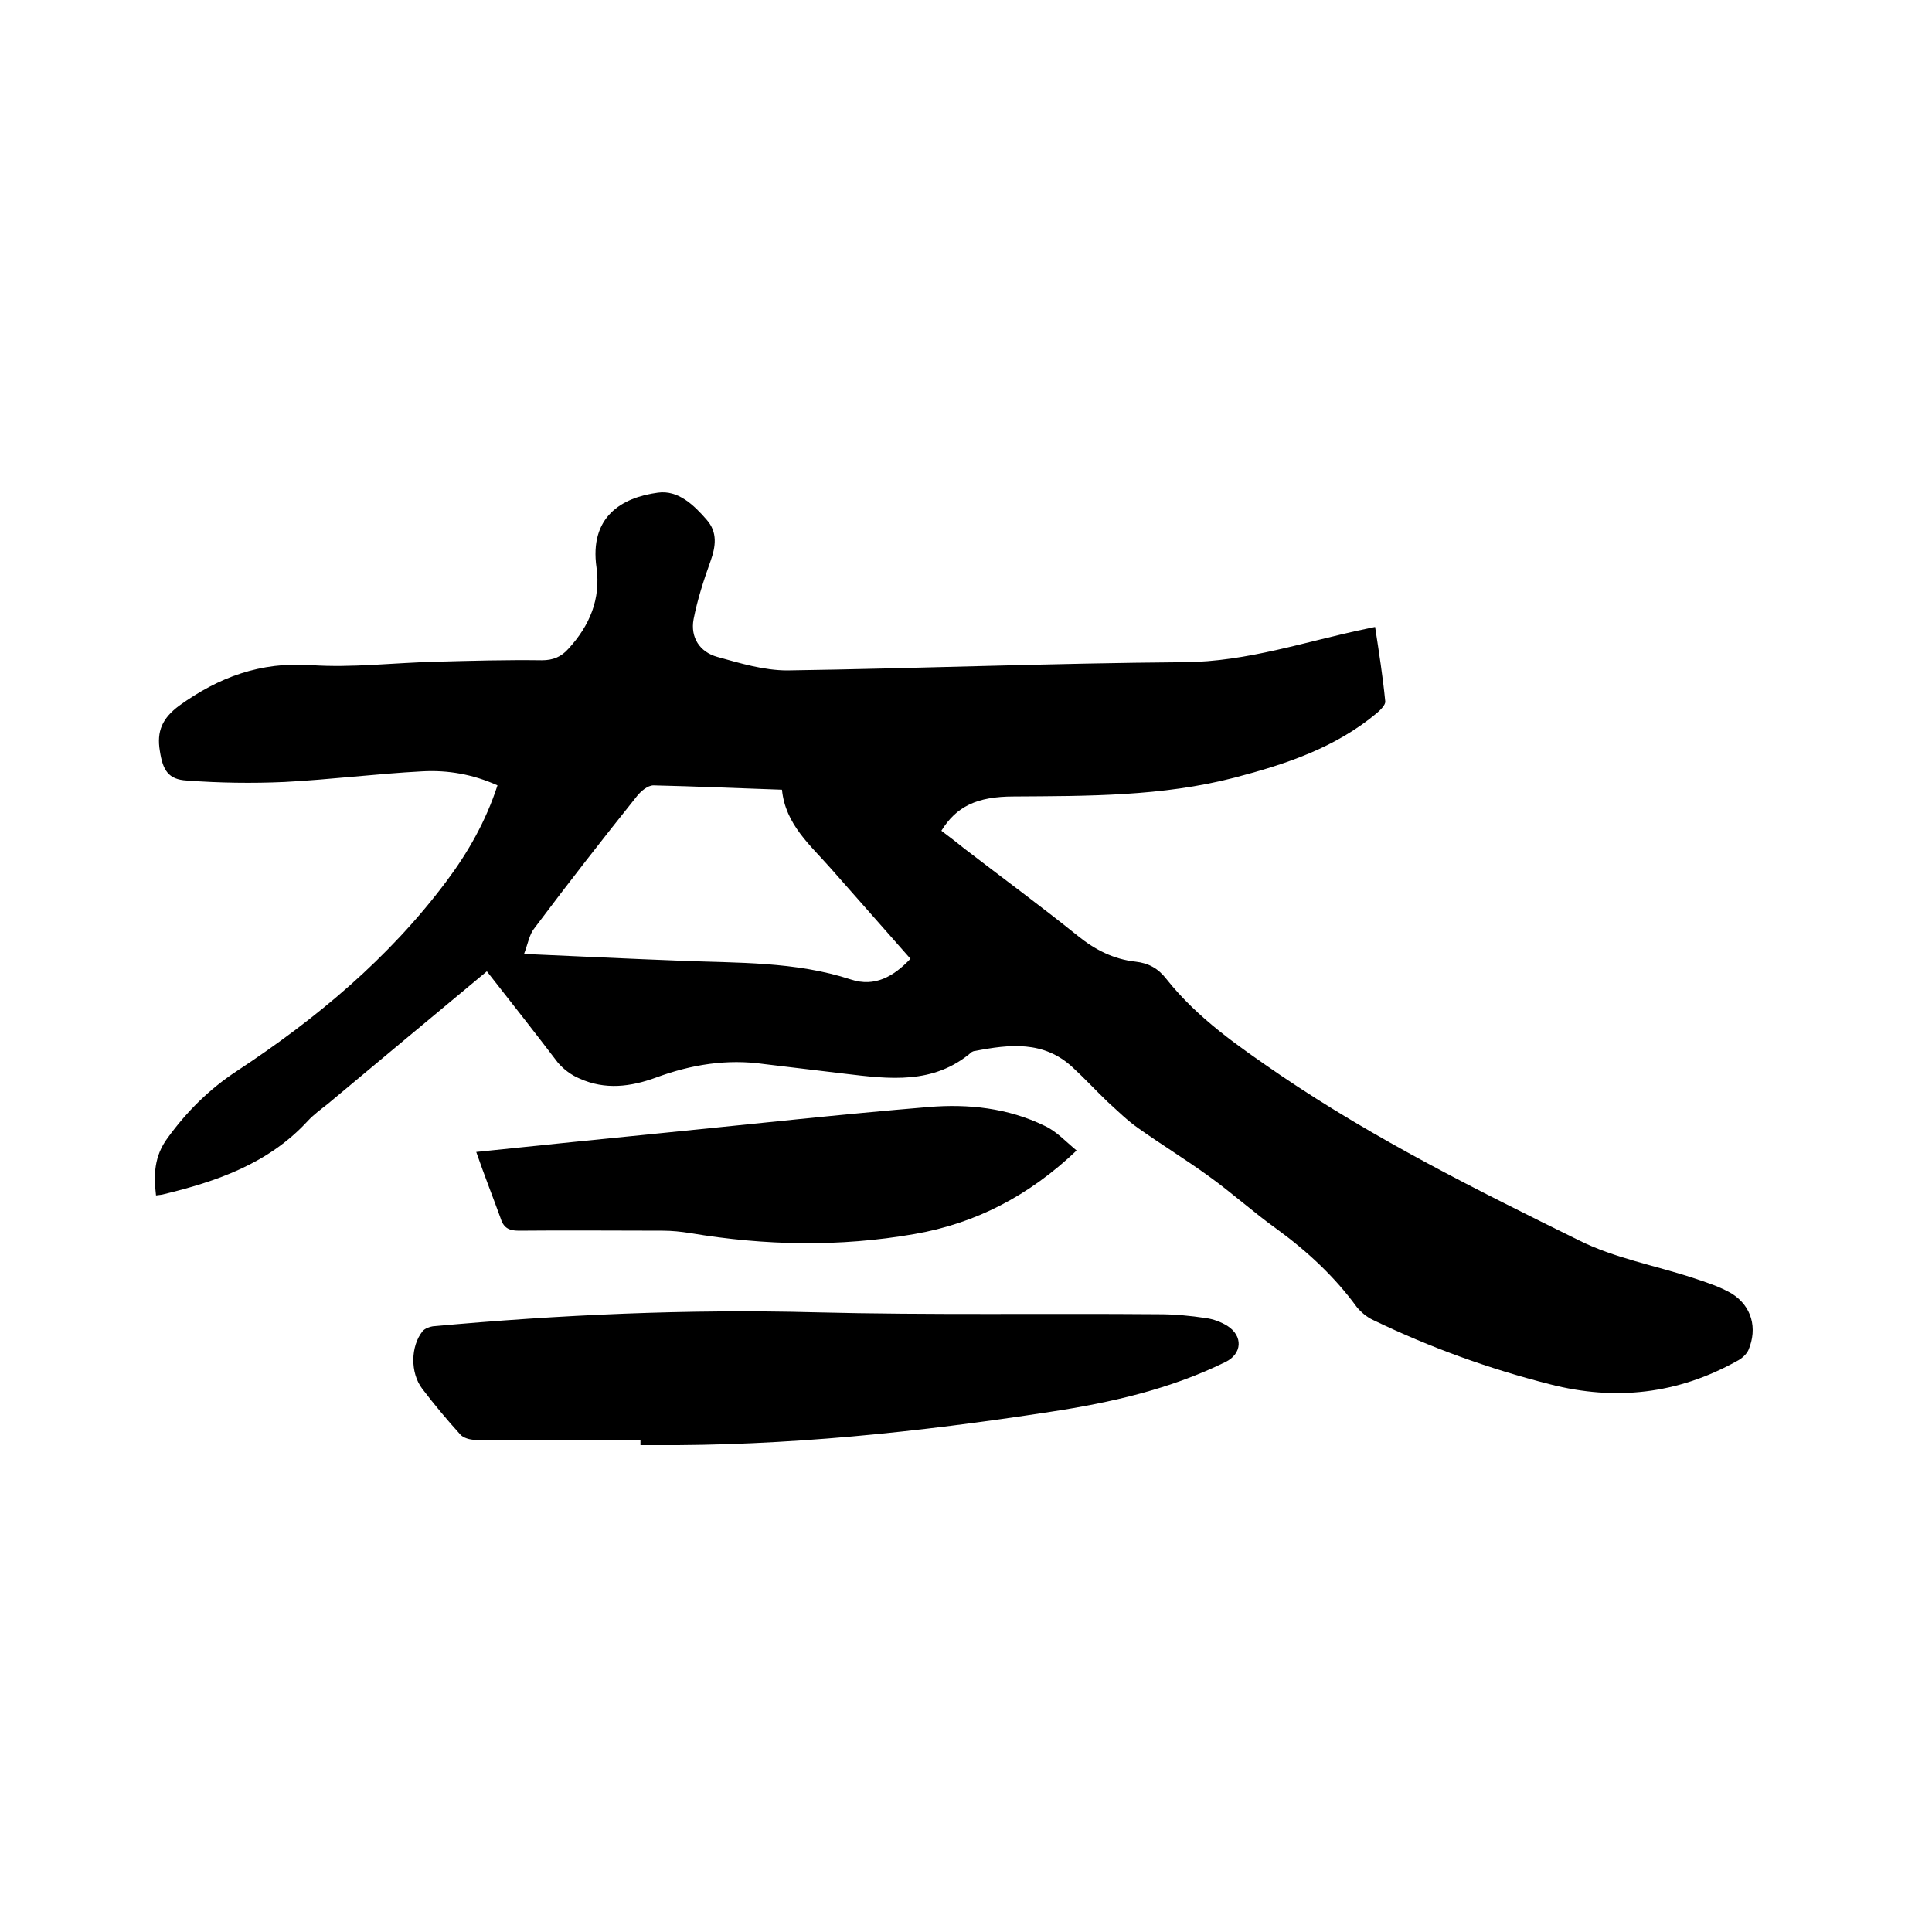 <svg enable-background="new 0 0 400 400" viewBox="0 0 400 400" xmlns="http://www.w3.org/2000/svg"><path d="m100.8 201.1c-11.2 9.3-22.1 18.4-33 27.5-1.4 1.1-2.9 2.2-4.1 3.5-8.1 8.8-18.8 12.5-30 15.2-.4.1-.8.1-1.4.2-.5-4.3-.4-8.1 2.4-11.9 4-5.5 8.6-10.1 14.4-13.9 16.4-10.8 31.4-23.3 43.3-39.2 4.5-6 8.2-12.5 10.6-19.9-5.1-2.3-10.3-3.2-15.6-2.9-9.5.5-19 1.7-28.5 2.2-6.7.3-13.5.2-20.2-.3-3.9-.2-5-2.2-5.6-6.1-.7-4.1.5-6.8 4-9.4 8.2-5.9 16.8-9.1 27.2-8.4 8.6.6 17.3-.5 26-.7 7.3-.2 14.6-.4 21.9-.3 2.3 0 4-.7 5.5-2.4 4.4-4.8 6.7-10.3 5.8-16.8-1.5-10.5 5.2-14.5 12.7-15.5 4.2-.6 7.5 2.6 10.1 5.6 2.3 2.6 1.9 5.5.8 8.6-1.4 3.9-2.7 7.9-3.5 12-.7 3.8 1.3 6.8 4.9 7.8 4.7 1.3 9.6 2.8 14.5 2.8 27.4-.4 54.8-1.5 82.2-1.7 13.1-.1 25.1-4.3 37.6-6.9.5-.1 1-.2 1.9-.4.8 5.2 1.6 10.3 2.1 15.4.1.7-1 1.8-1.7 2.4-8.6 7.2-18.8 10.6-29.5 13.4-15 3.9-30.4 3.8-45.7 3.9-7.7 0-11.9 2.1-15 7.1 1.6 1.2 3.3 2.5 4.9 3.8 7.8 6 15.7 11.8 23.4 18 3.6 2.9 7.4 4.8 11.9 5.3 2.7.3 4.7 1.4 6.4 3.6 6.5 8.2 15 14 23.6 19.9 19.6 13.3 40.7 23.8 61.8 34.2 7.4 3.7 15.8 5.2 23.7 7.8 2.7.9 5.5 1.8 7.9 3.2 4.2 2.6 5.4 7.2 3.5 11.7-.4.9-1.4 1.8-2.4 2.3-12.2 6.8-25.1 8.3-38.7 4.8-12.6-3.2-24.8-7.6-36.6-13.3-1.3-.6-2.5-1.6-3.4-2.7-4.6-6.3-10.2-11.5-16.5-16.1-4.9-3.5-9.4-7.6-14.3-11.1-4.7-3.4-9.6-6.4-14.4-9.8-2.3-1.6-4.3-3.6-6.4-5.5-2.4-2.3-4.7-4.8-7.2-7.1-6-5.6-13.1-4.8-20.3-3.4-.2 0-.4.1-.6.2-7.9 6.8-17.1 5.6-26.3 4.5-5.6-.7-11.1-1.3-16.7-2-7.7-1.1-15.1.1-22.4 2.8-5.2 1.9-10.5 2.6-15.8.2-1.7-.7-3.3-1.9-4.5-3.3-4.8-6.3-9.6-12.4-14.7-18.9zm7.7-3.6c11.3.5 21.7 1 32.2 1.4 11.9.5 23.9.1 35.5 3.9 4.9 1.6 8.8-.6 12.3-4.3-5.5-6.2-10.9-12.4-16.4-18.6-4.3-4.9-9.5-9.2-10.2-16.4-9.1-.3-17.9-.7-26.6-.9-1.2 0-2.6 1.2-3.4 2.2-7.2 9-14.3 18.1-21.2 27.3-1.1 1.3-1.4 3.3-2.2 5.4z"/><path d="m132.6 298.1c-11.4 0-22.8 0-34.3 0-1 0-2.4-.4-3-1.1-2.8-3.1-5.4-6.2-7.9-9.5s-2.4-8.8.1-11.9c.4-.5 1.4-.9 2.1-1 26.3-2.4 52.7-3.6 79.2-2.9 23.7.6 47.4.2 71.1.4 3.3 0 6.5.3 9.8.8 1.5.2 3.1.8 4.4 1.6 3.3 2.1 3.1 5.8-.4 7.5-11.4 5.6-23.7 8.4-36.2 10.3-27.3 4.2-54.7 7.1-82.4 6.9-.8 0-1.7 0-2.5 0 0-.5 0-.8 0-1.1z"/><path d="m98.6 238.5c13.4-1.4 26.3-2.7 39.3-4 18.1-1.8 36.2-3.8 54.3-5.3 8.3-.7 16.5.2 24.1 3.9 2.4 1.1 4.3 3.2 6.6 5.1-9.9 9.4-20.9 15.1-33.6 17.3-15.5 2.7-30.9 2.4-46.4-.2-1.9-.3-3.8-.5-5.7-.5-9.9 0-19.9-.1-29.8 0-2.2 0-3.2-.7-3.8-2.7-1.6-4.4-3.3-8.7-5-13.6z"/></svg>